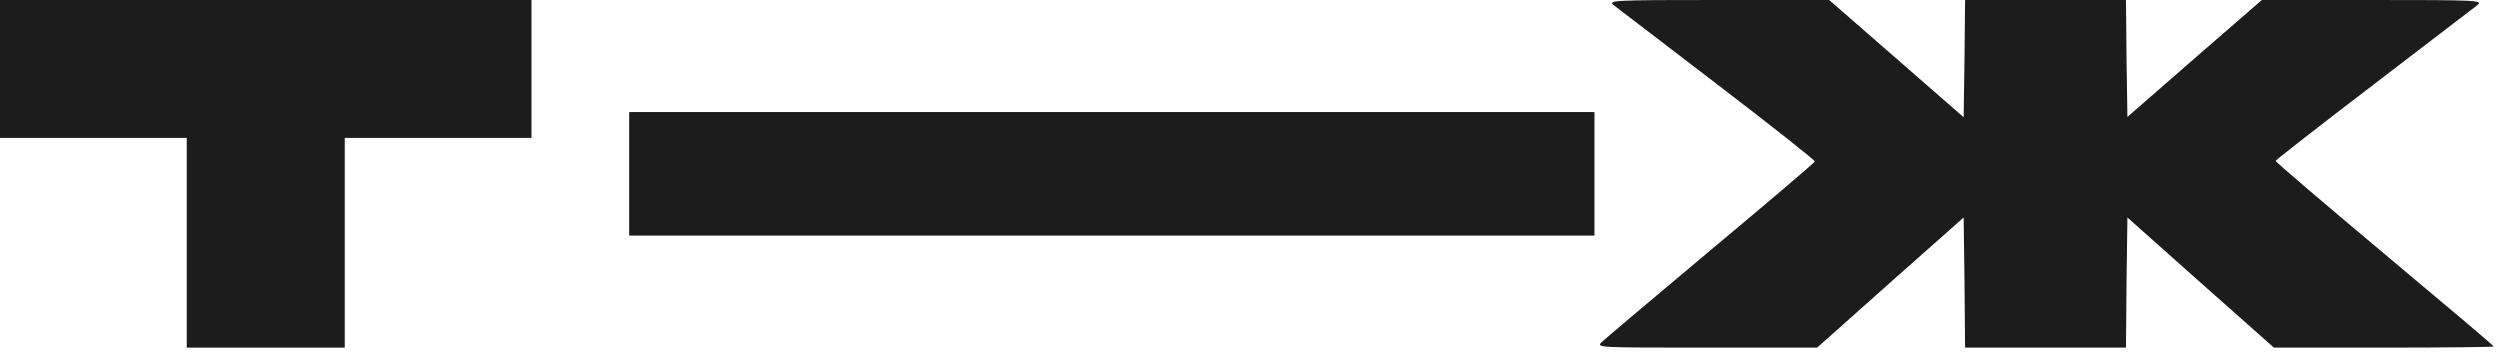 <?xml version="1.0" encoding="UTF-8"?> <svg xmlns="http://www.w3.org/2000/svg" width="198" height="28" viewBox="0 0 198 28" fill="none"><path d="M0 5.461V10.922H7.395H14.79V19.227V27.532H21.047H27.304V19.227V10.922H34.699H42.094V5.461V9.70848e-05H21.047H0V5.461Z" fill="#1C1C1C"></path><path d="M127.807 0.41C128.08 0.614 131.789 3.459 136.044 6.712C140.299 9.966 143.757 12.697 143.735 12.788C143.712 12.879 140.003 16.041 135.498 19.796C130.993 23.573 127.102 26.849 126.851 27.1C126.419 27.532 126.51 27.532 135.156 27.532H143.917L149.719 22.367L155.521 17.225L155.589 22.367L155.635 27.532H162.006H168.377L168.422 22.39L168.491 17.225L174.293 22.39L180.095 27.532H188.81C193.588 27.532 197.501 27.486 197.501 27.441C197.501 27.373 193.611 24.096 188.855 20.114C184.1 16.132 180.209 12.81 180.231 12.742C180.231 12.674 183.713 9.966 187.968 6.712C192.223 3.459 195.931 0.614 196.204 0.41C196.682 0.023 196.295 9.70848e-05 187.922 9.70848e-05H179.139L173.815 4.619L168.491 9.261L168.422 4.619L168.377 9.70848e-05H162.006H155.635L155.589 4.642L155.521 9.284L150.197 4.642L144.872 9.70848e-05H136.089C127.716 9.70848e-05 127.329 0.023 127.807 0.41Z" fill="#1C1C1C"></path><path d="M49.83 13.766V18.658H88.056H126.282V13.766V8.874H88.056H49.83V13.766Z" fill="#1C1C1C"></path></svg> 